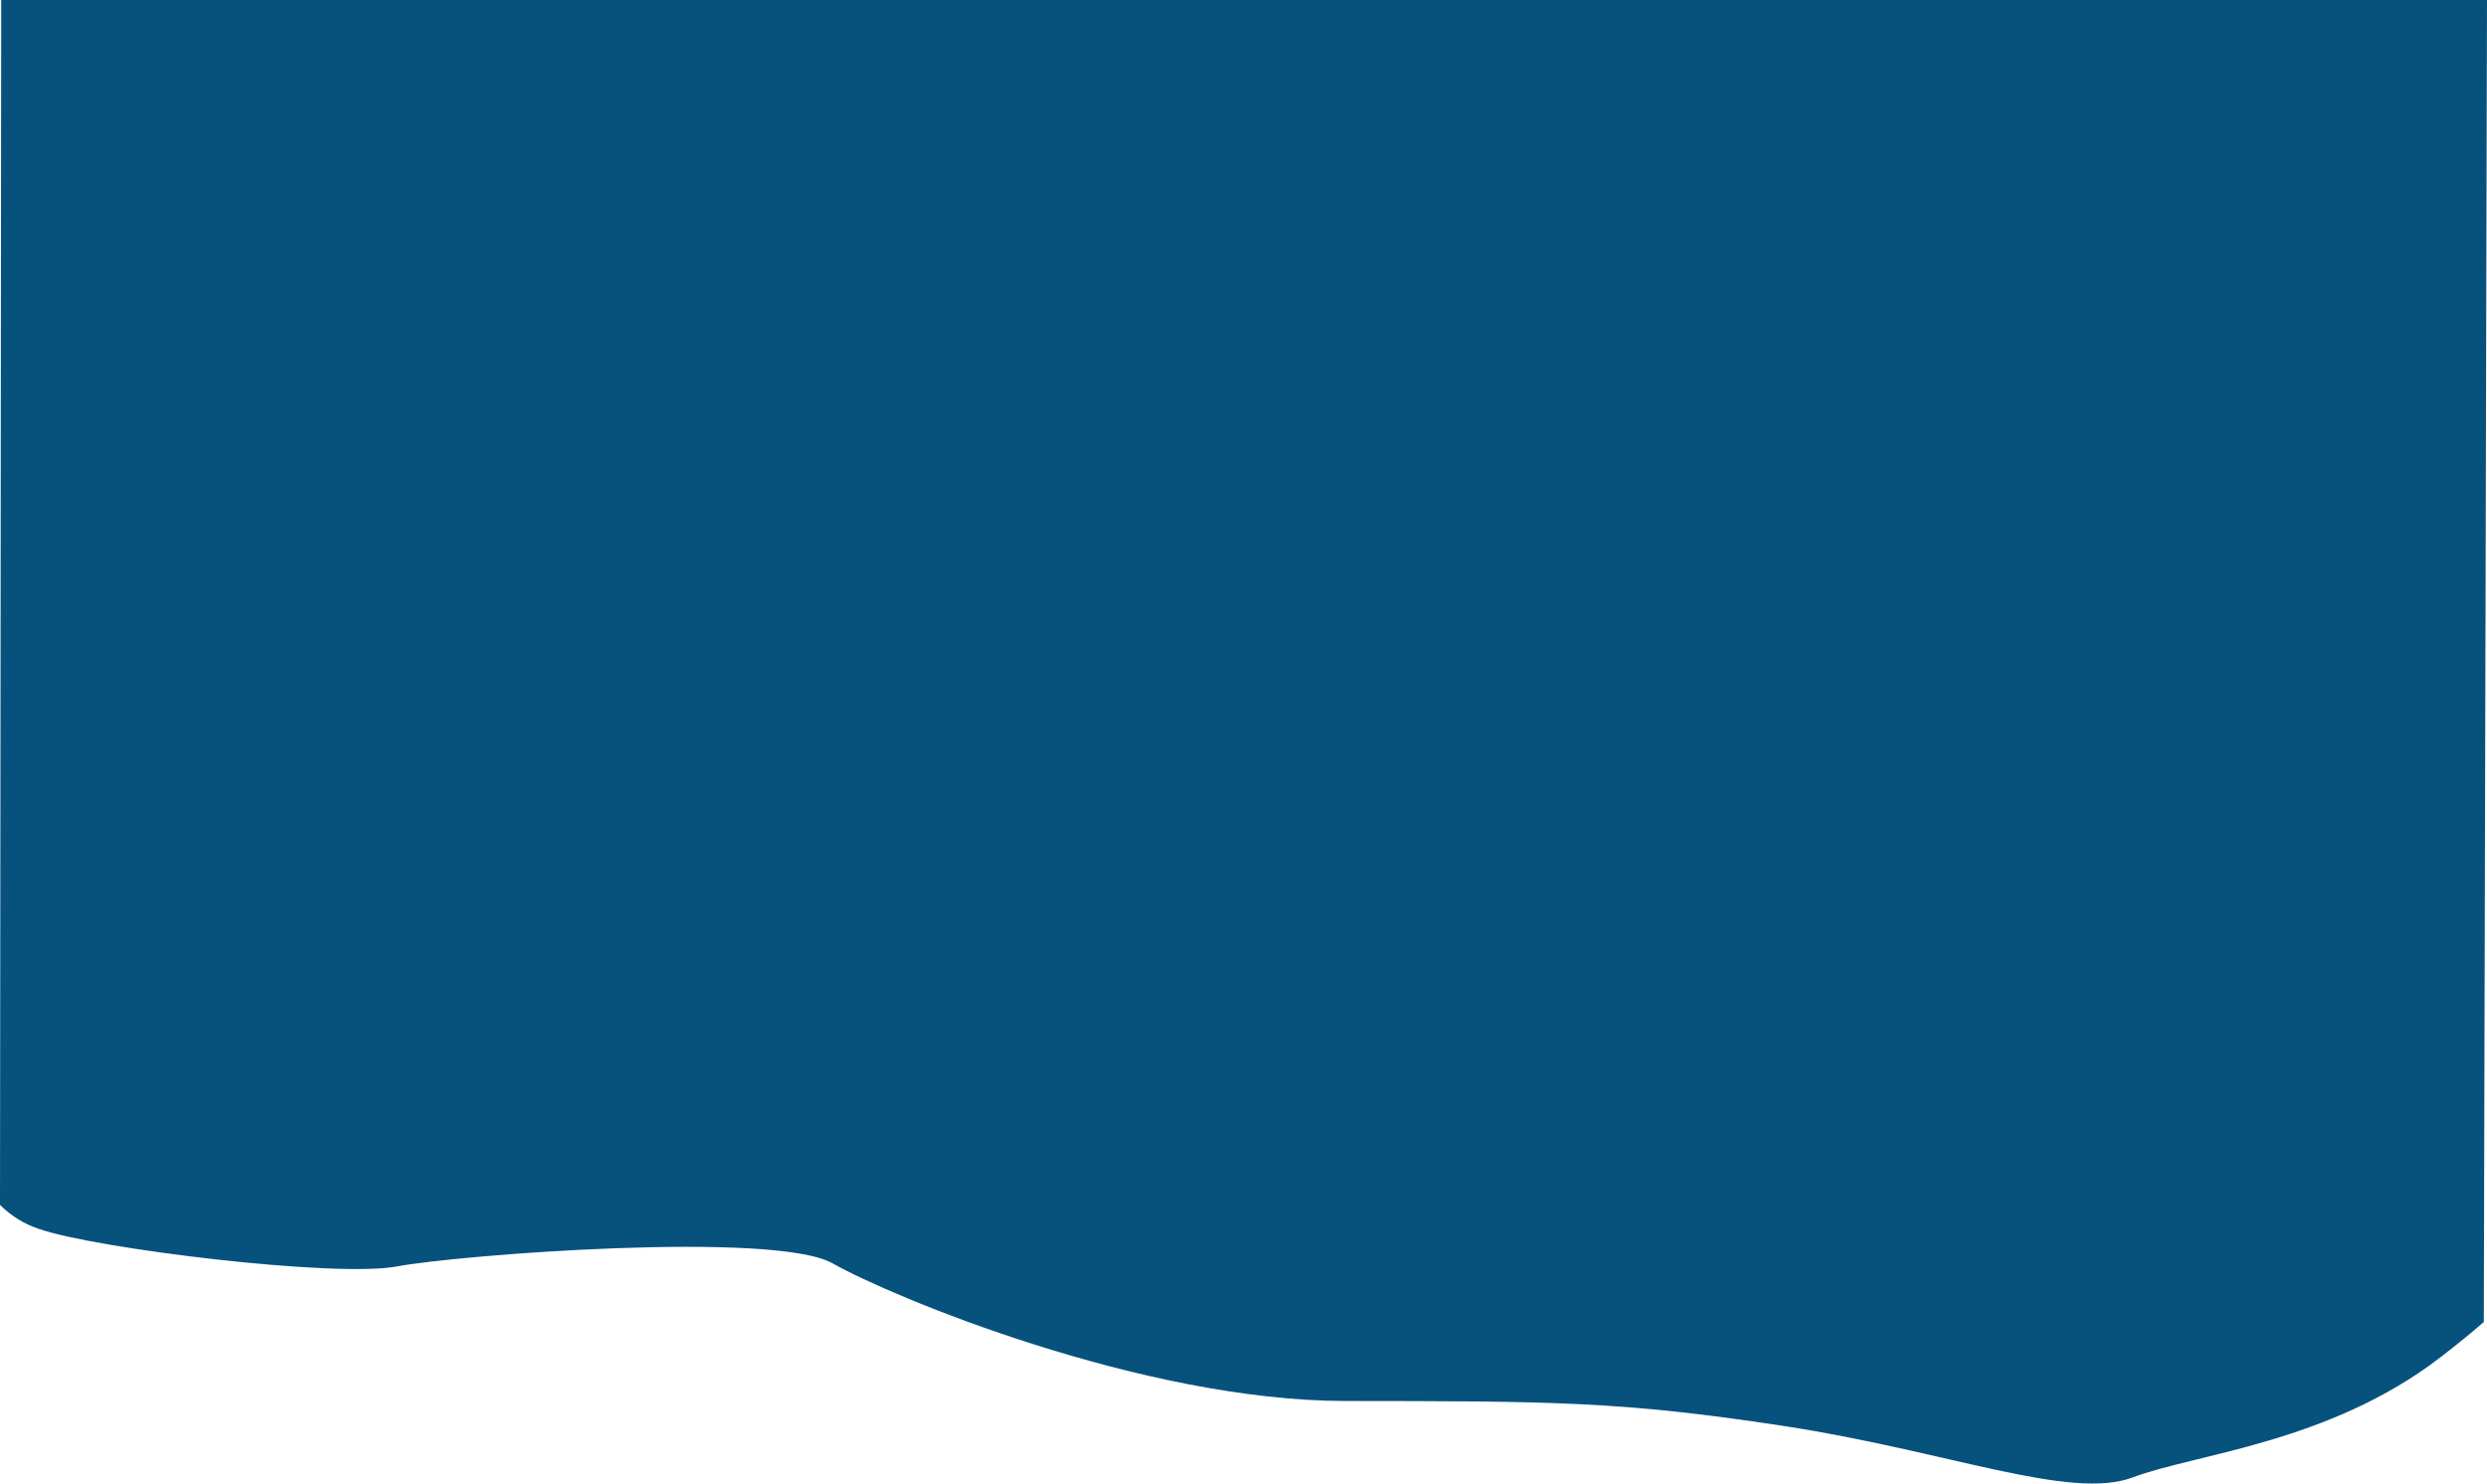 <?xml version="1.0" encoding="UTF-8"?> <svg xmlns="http://www.w3.org/2000/svg" width="2560" height="1528" viewBox="0 0 2560 1528" fill="none"> <path d="M2560 0H1.254L0 1240.4C11.277 1251.77 25.103 1260.29 40.332 1265.26C98.225 1285.5 345.232 1315.75 408.72 1303.8C472.209 1291.86 797.564 1266.8 857.193 1300.72C916.822 1334.63 1174.83 1442.16 1384.79 1442.35C1594.74 1442.55 1668.46 1442.35 1836.73 1468.18C2005.01 1494 2131.21 1545.25 2195.47 1520.97C2259.73 1496.69 2396.94 1485.9 2511.95 1397.45C2528.16 1384.93 2543.02 1372.98 2556.72 1361.03L2560 0Z" fill="#06527D"></path> </svg> 
